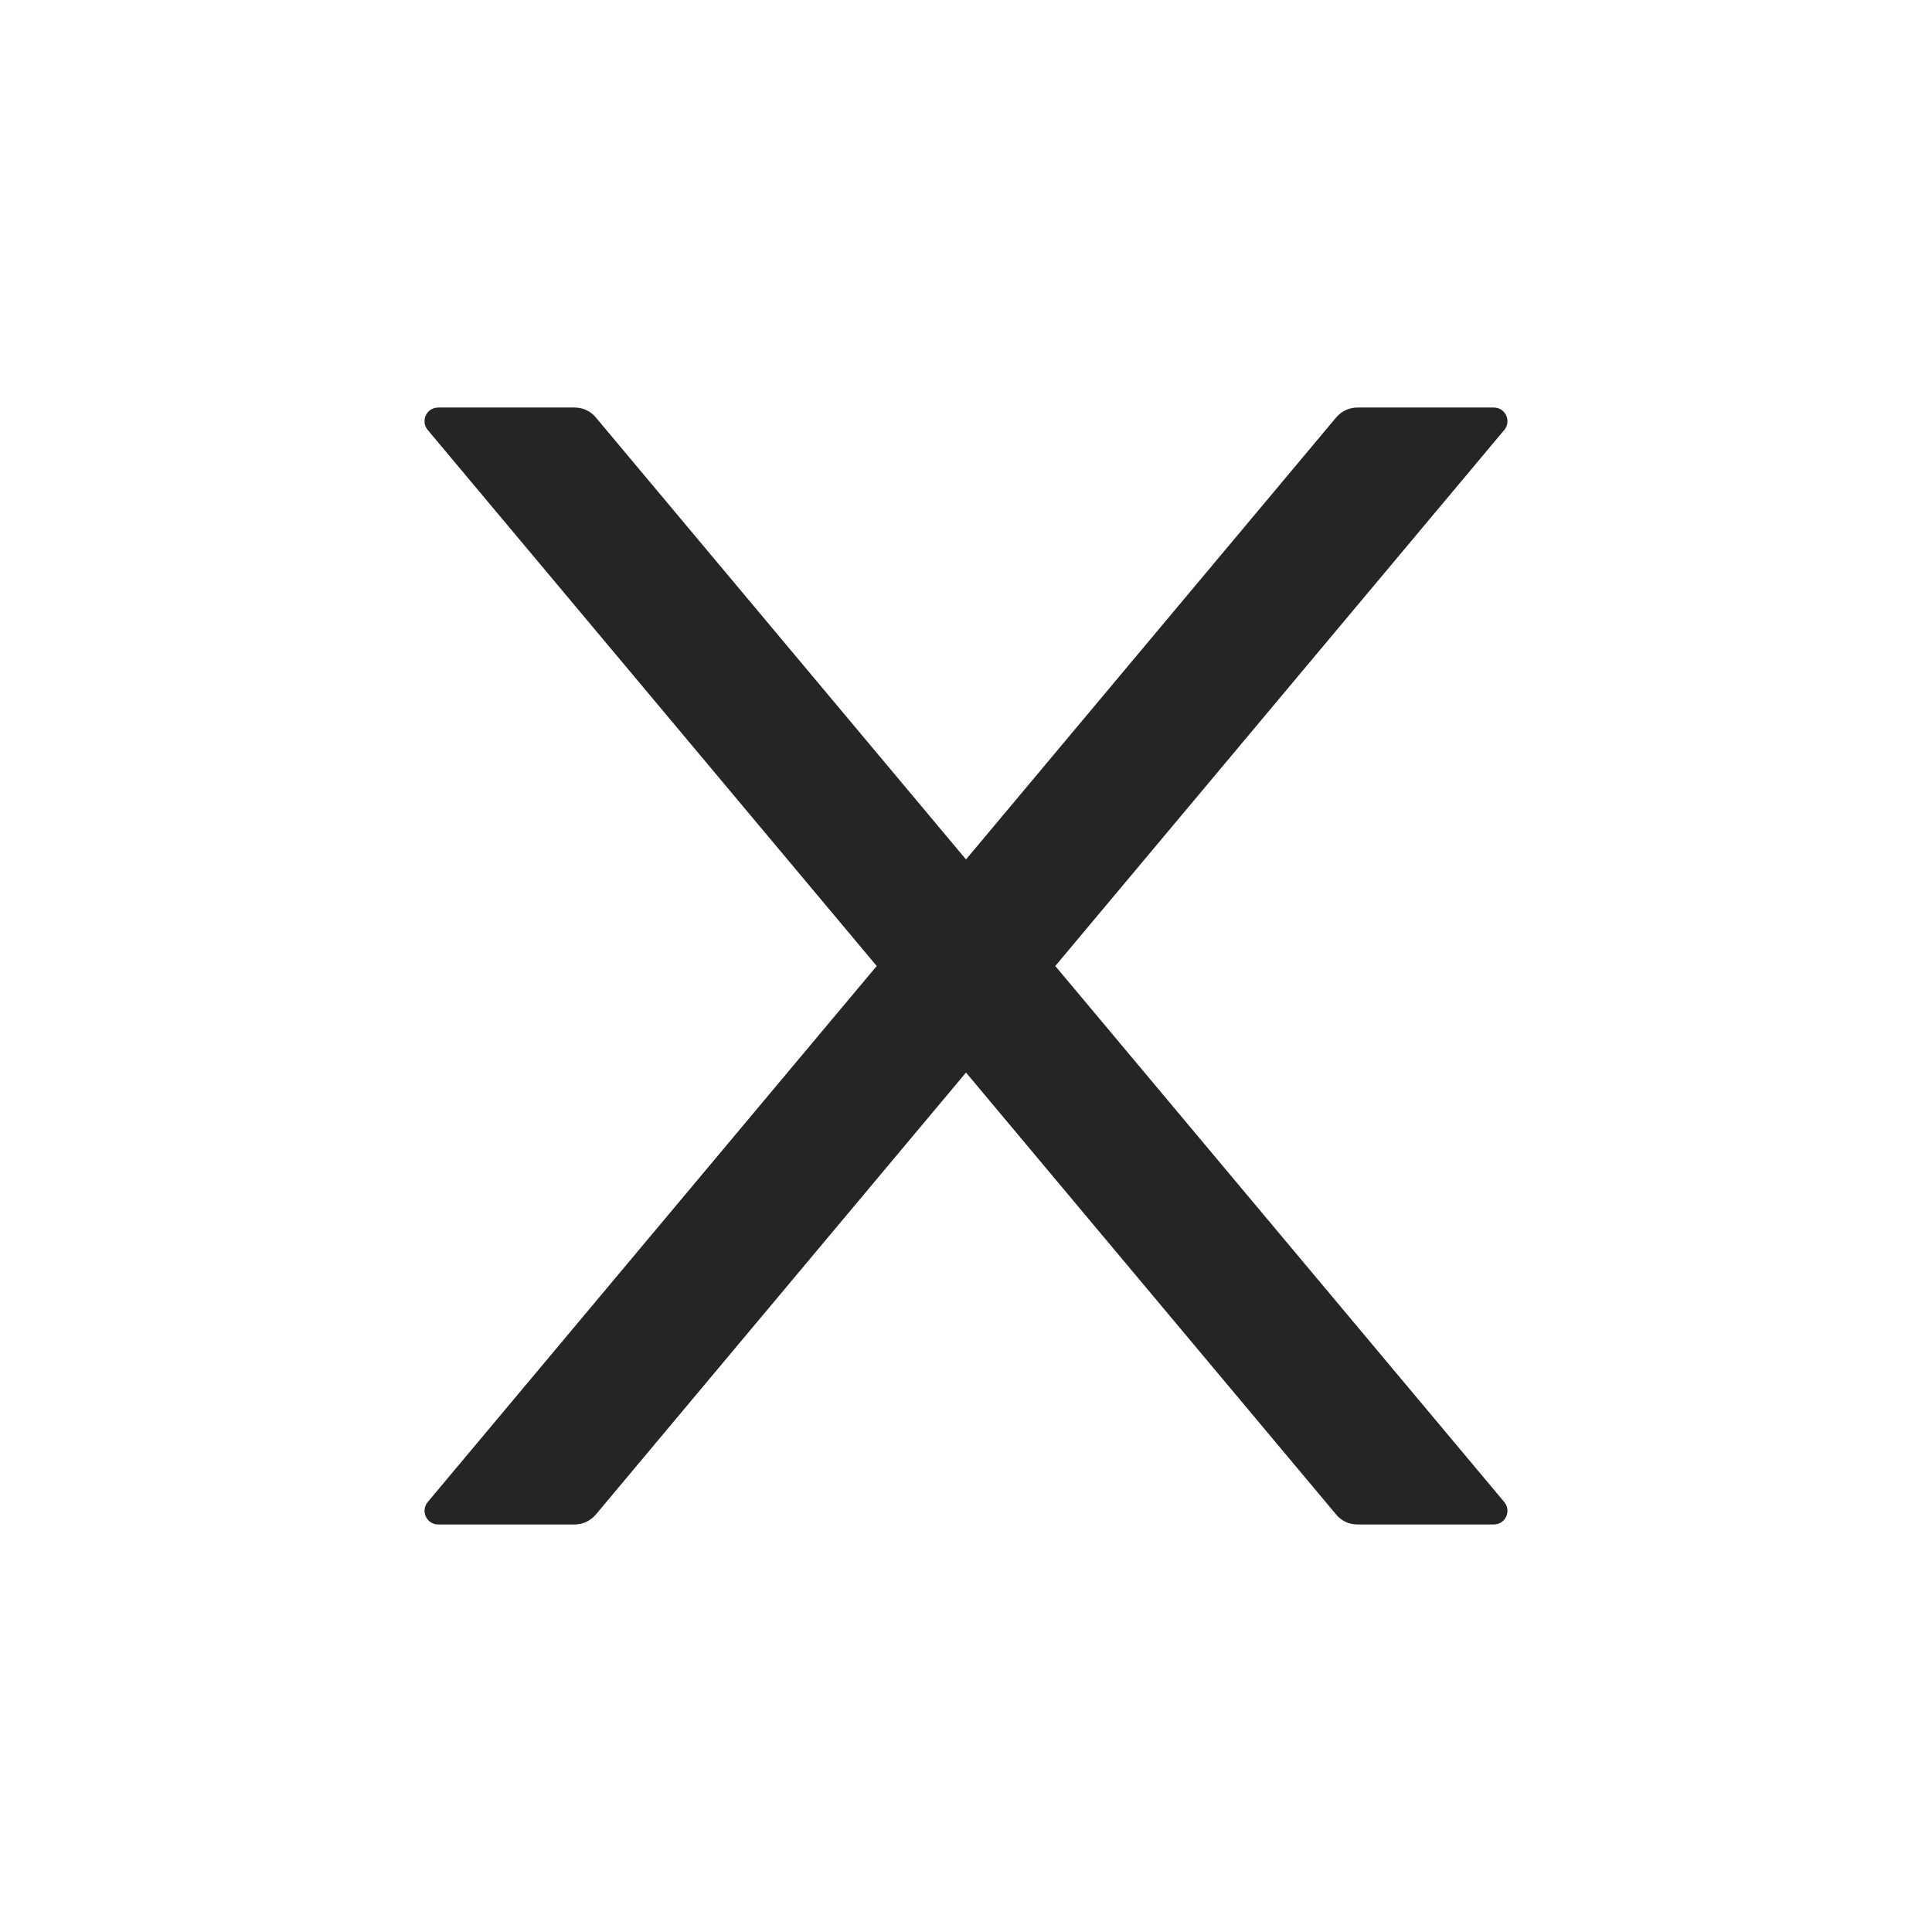 <svg width="32" height="32" viewBox="0 0 32 32" fill="none" xmlns="http://www.w3.org/2000/svg">
<path d="M17.479 16L24.915 7.122C25.039 6.974 24.934 6.75 24.742 6.75H22.481C22.348 6.75 22.221 6.81 22.133 6.912L16 14.235L9.867 6.912C9.782 6.81 9.655 6.75 9.519 6.75H7.258C7.065 6.75 6.961 6.974 7.085 7.122L14.521 16L7.085 24.878C7.057 24.911 7.039 24.951 7.034 24.994C7.028 25.037 7.035 25.081 7.053 25.12C7.071 25.159 7.1 25.192 7.136 25.215C7.173 25.238 7.215 25.25 7.258 25.25H9.519C9.652 25.25 9.779 25.19 9.867 25.088L16 17.765L22.133 25.088C22.218 25.19 22.345 25.25 22.481 25.25H24.742C24.934 25.25 25.039 25.026 24.915 24.878L17.479 16Z" fill="#252525"/>
</svg>
